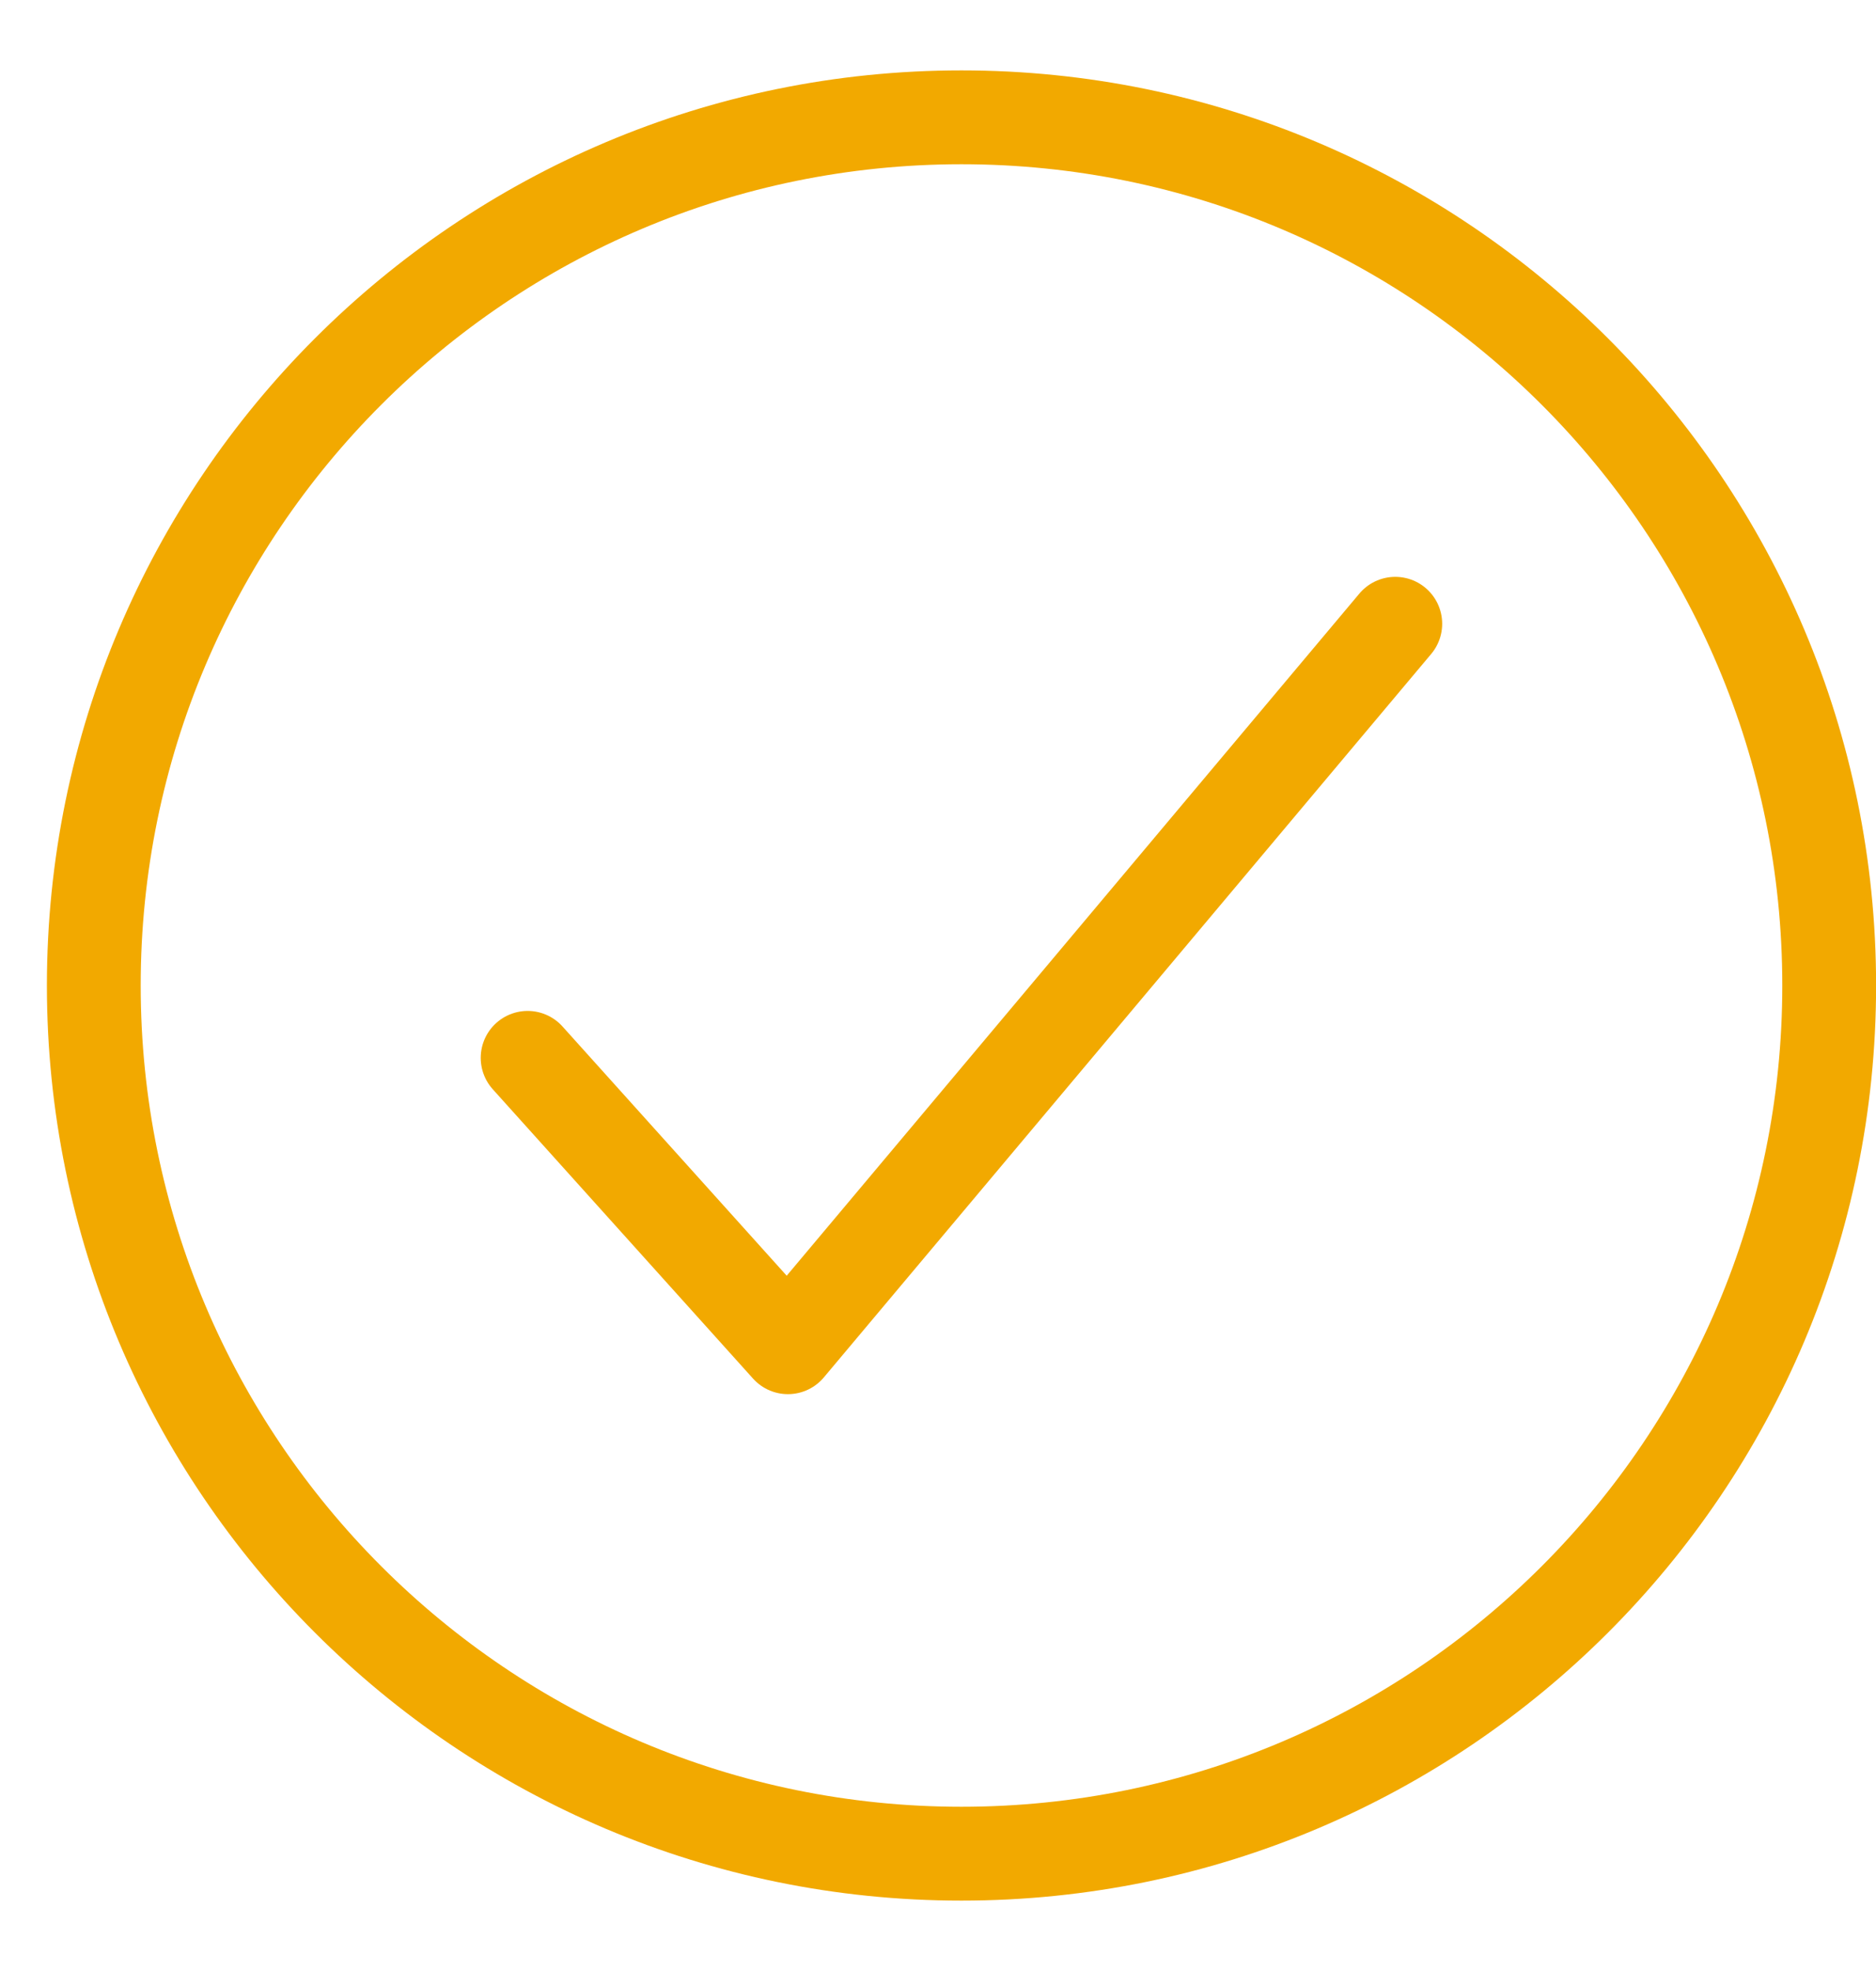 <?xml version="1.0" encoding="UTF-8"?>
<svg xmlns="http://www.w3.org/2000/svg" width="20" height="21" viewBox="0 0 20 21" fill="none">
  <path d="M19.501 10.5C19.501 5.393 15.357 1.25 10.25 1.25C5.143 1.25 1 5.393 1 10.5C1 15.607 5.143 19.75 10.25 19.75C15.357 19.75 19.501 15.607 19.501 10.5Z" stroke="#F2A900" stroke-miterlimit="10"></path>
  <path d="M14.875 6.646L8.4 14.354L5.625 11.271" stroke="#F2A900" stroke-linecap="round" stroke-linejoin="round"></path>
</svg>
